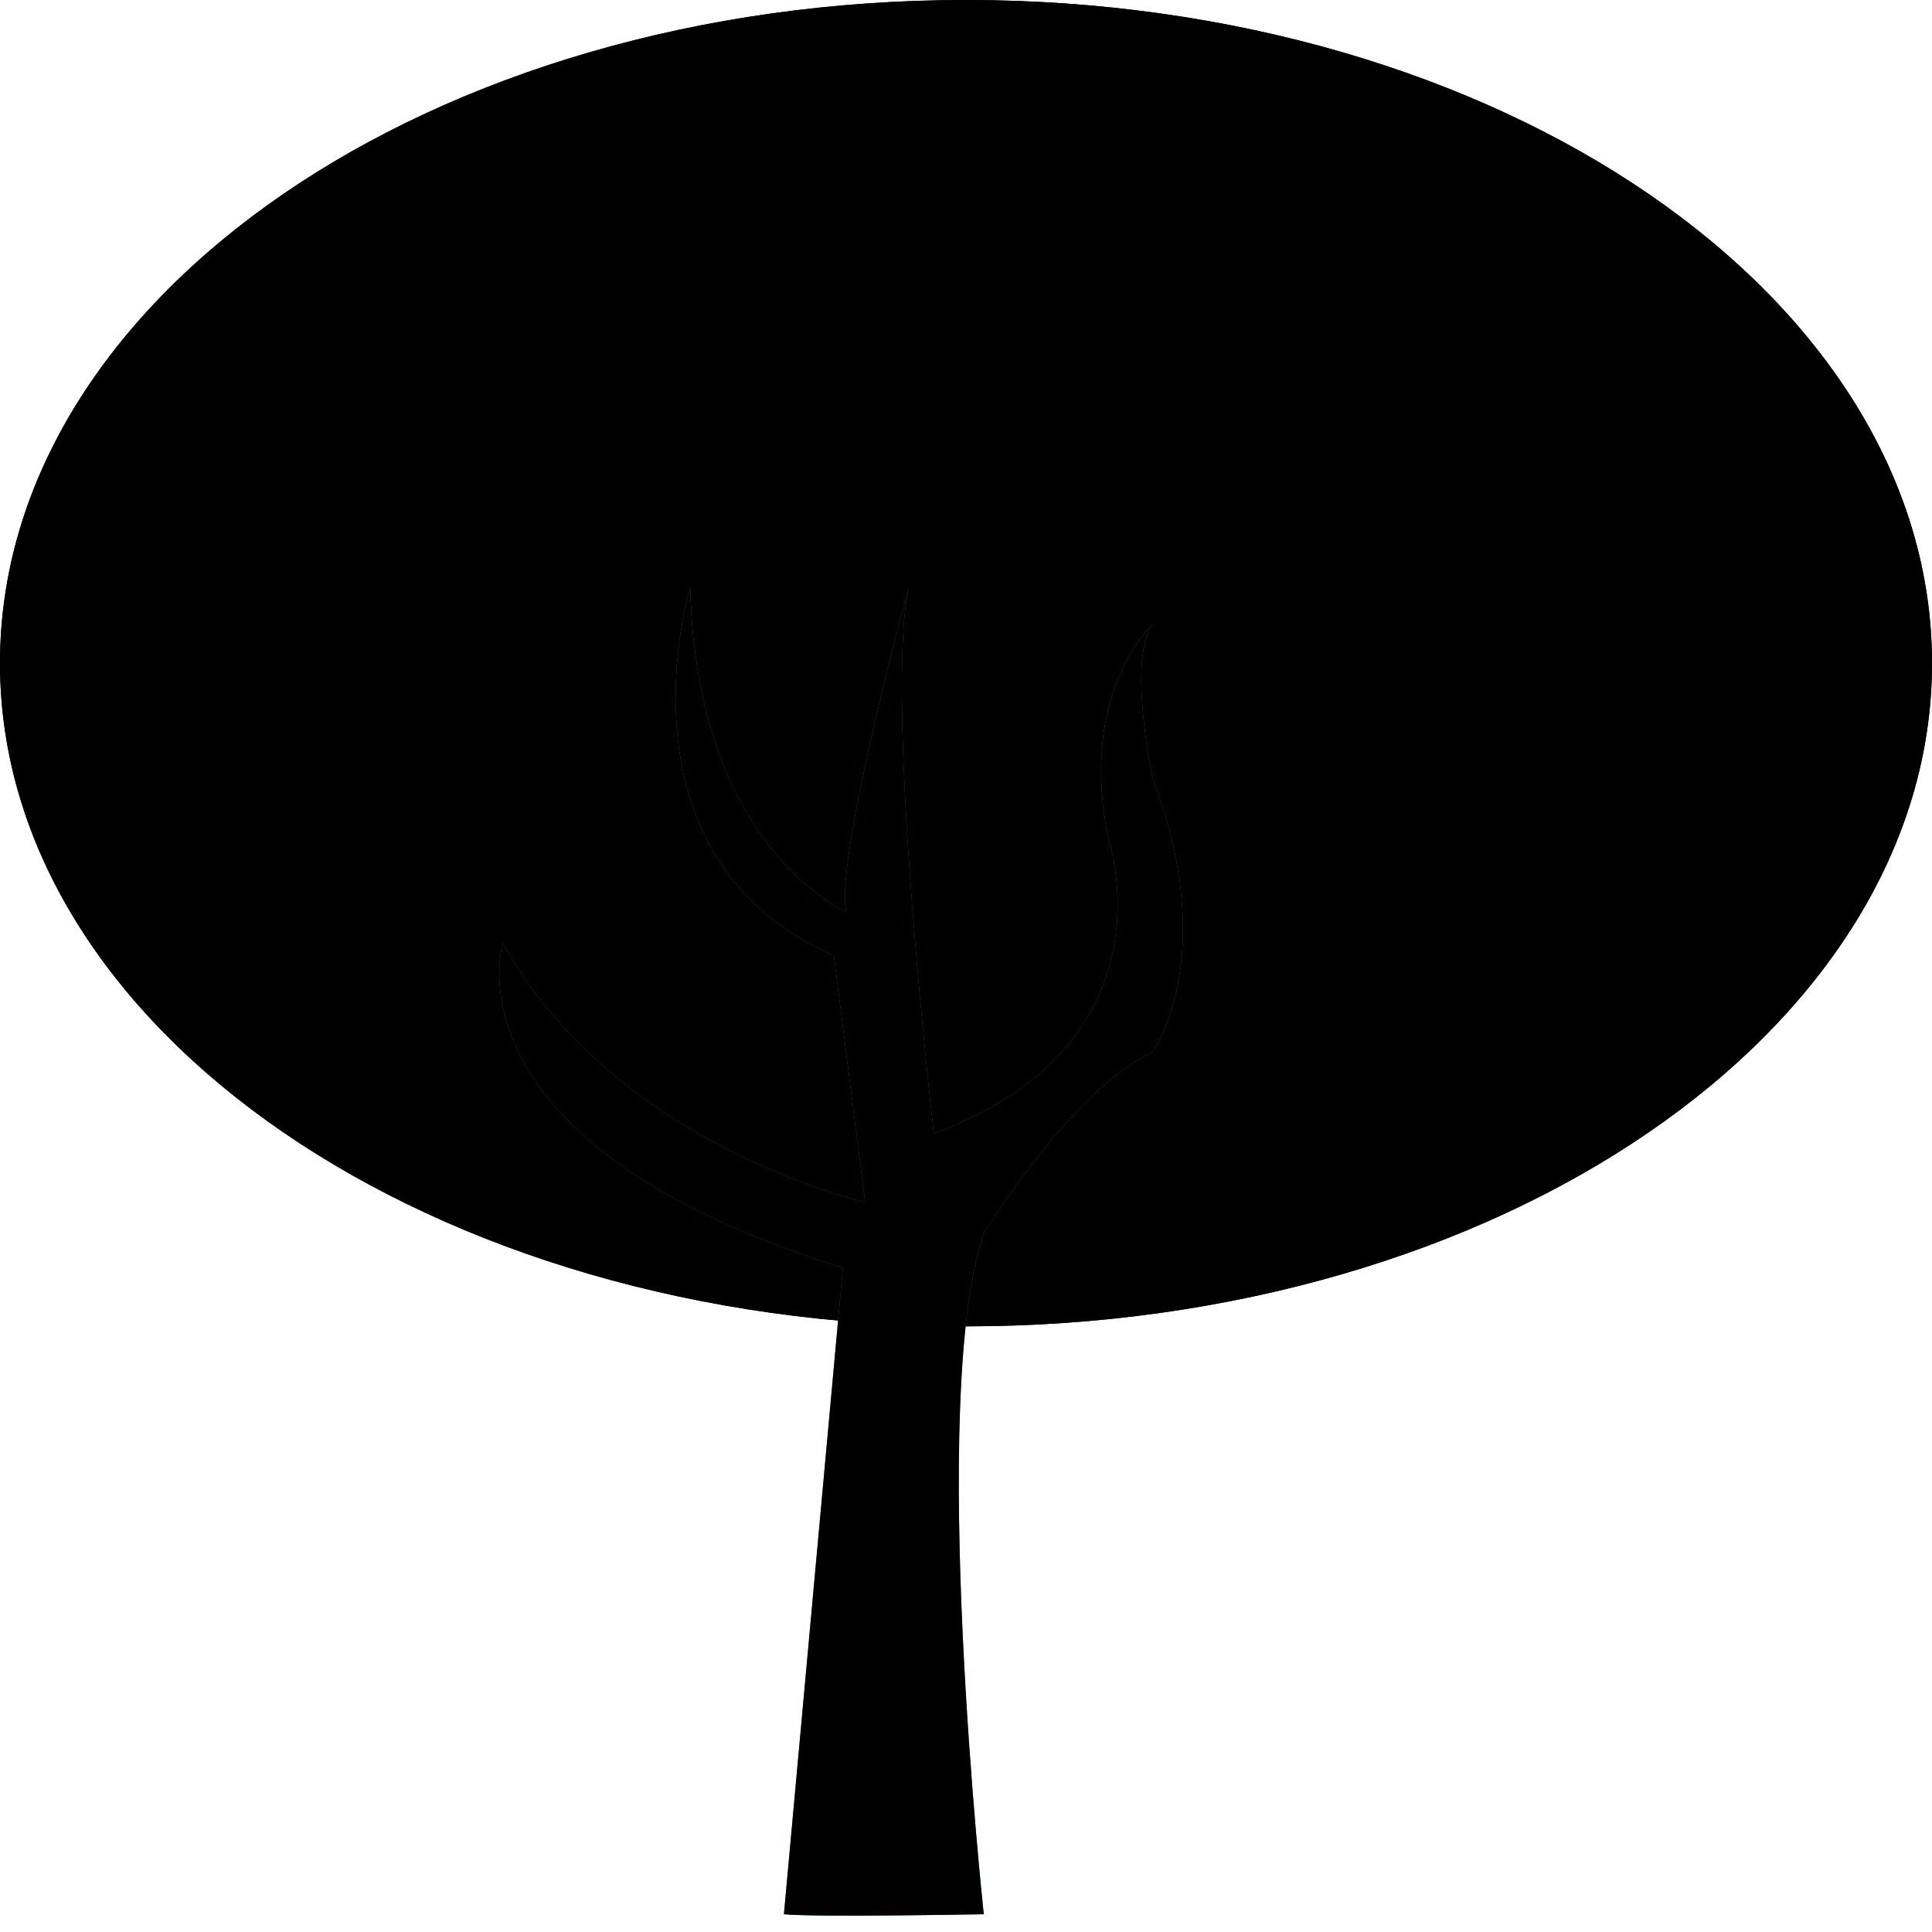 <svg width="500" height="500" viewBox="0 0 500 500" fill="none" xmlns="http://www.w3.org/2000/svg">
<path d="M250 343.254C111.934 343.254 0 266.411 0 171.625C0 76.84 111.934 0 250 0C388.073 0 500 76.84 500 171.625C500 266.411 388.073 343.254 250 343.254Z" fill="black"/>
<path d="M250 343.254C111.934 343.254 0 266.411 0 171.625C0 76.84 111.934 0 250 0C388.073 0 500 76.84 500 171.625C500 266.411 388.073 343.254 250 343.254Z" fill="black"/>
<path d="M202.877 495.404C210.955 496.211 254.601 495.404 254.601 495.404C254.601 495.404 240.055 361.235 254.601 319.208C254.601 319.208 277.232 282.027 298.247 272.33C298.247 272.33 316.025 248.081 298.247 201.203C298.247 201.203 291.779 170.491 298.247 161.602C298.247 161.602 278.847 179.38 286.932 217.369C286.932 217.369 304.71 269.904 241.67 293.342C241.67 293.342 228.74 180.999 235.201 151.902C235.201 151.902 215.808 223.026 219.04 235.957C219.04 235.957 180.24 219.795 178.624 151.902C178.624 151.902 157.383 221.786 215.808 247.273L223.886 311.123C223.886 311.123 159.231 296.573 130.138 244.042C130.138 244.042 113.788 295.766 218.141 328.097L202.877 495.404Z" fill="#00A950"/>
<path d="M202.877 495.404C210.955 496.211 254.601 495.404 254.601 495.404C254.601 495.404 240.055 361.235 254.601 319.208C254.601 319.208 277.232 282.027 298.247 272.33C298.247 272.33 316.025 248.081 298.247 201.203C298.247 201.203 291.779 170.491 298.247 161.602C298.247 161.602 278.847 179.38 286.932 217.369C286.932 217.369 304.71 269.904 241.67 293.342C241.67 293.342 228.74 180.999 235.201 151.902C235.201 151.902 215.808 223.026 219.04 235.957C219.04 235.957 180.24 219.795 178.624 151.902C178.624 151.902 157.383 221.786 215.808 247.273L223.886 311.123C223.886 311.123 159.231 296.573 130.138 244.042C130.138 244.042 113.788 295.766 218.141 328.097L202.877 495.404Z" fill="black"/>
</svg>
